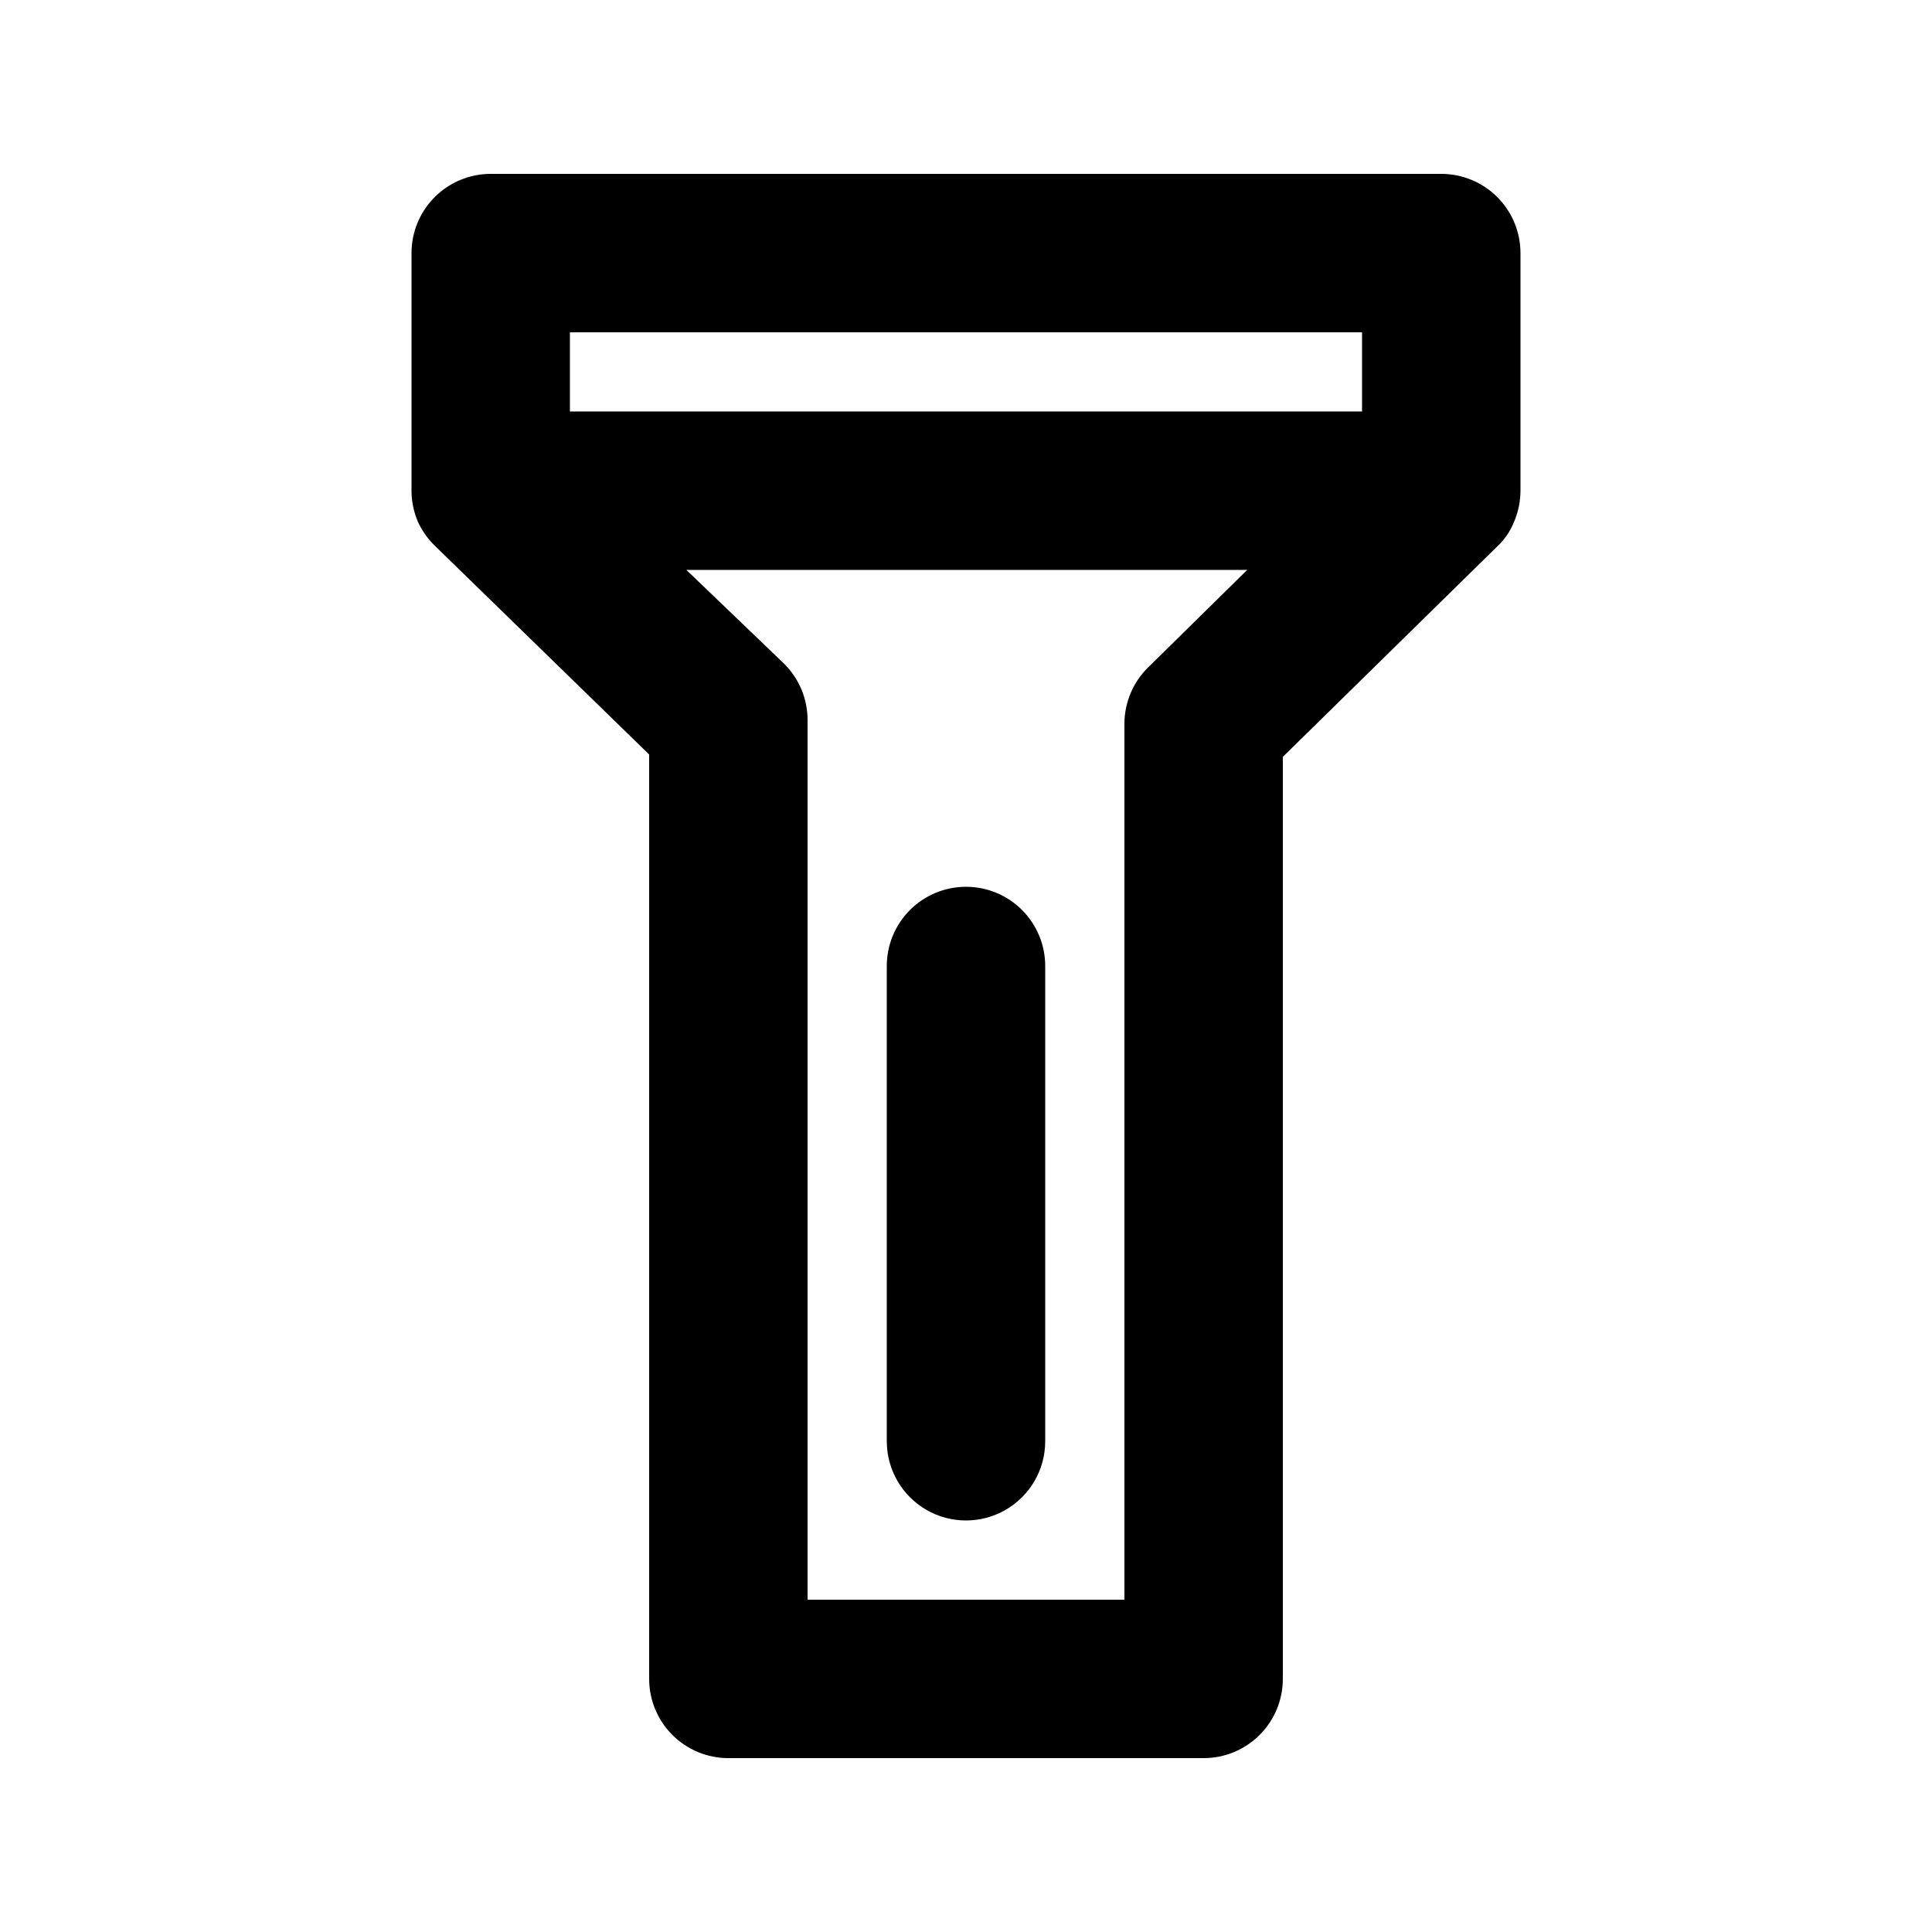 <?xml version="1.0" encoding="UTF-8"?>
<!-- Uploaded to: SVG Repo, www.svgrepo.com, Generator: SVG Repo Mixer Tools -->
<svg fill="#000000" width="800px" height="800px" version="1.1" viewBox="144 144 512 512" xmlns="http://www.w3.org/2000/svg">
 <g>
  <path d="m546.94 211.07c0-5.566-2.211-10.906-6.148-14.844-3.934-3.938-9.273-6.148-14.844-6.148h-251.9c-5.566 0-10.906 2.211-14.844 6.148s-6.148 9.277-6.148 14.844v62.977c0.004 2.812 0.574 5.598 1.68 8.188 1.109 2.441 2.676 4.652 4.617 6.508l56.68 55.207v244.98c0 5.57 2.211 10.906 6.148 14.844s9.273 6.148 14.844 6.148h125.95c5.566 0 10.906-2.211 14.84-6.148 3.938-3.938 6.148-9.273 6.148-14.844v-244.35l56.68-55.629c2.027-1.859 3.606-4.156 4.617-6.715 1.105-2.59 1.676-5.375 1.68-8.188zm-41.984 20.992v20.992h-209.92v-20.992zm-56.676 88.797c-4.008 3.926-6.273 9.293-6.297 14.902v232.17h-83.969v-233.01c0.031-5.68-2.242-11.137-6.301-15.113l-25.816-24.77h148.62z"/>
  <path d="m400 379.01c-5.57 0-10.91 2.211-14.844 6.148-3.938 3.934-6.148 9.273-6.148 14.844v125.95-0.004c0 7.5 4 14.43 10.496 18.18 6.492 3.75 14.496 3.75 20.992 0 6.492-3.75 10.496-10.68 10.496-18.18v-125.95c0-5.57-2.215-10.91-6.148-14.844-3.938-3.938-9.277-6.148-14.844-6.148z"/>
 </g>
</svg>
